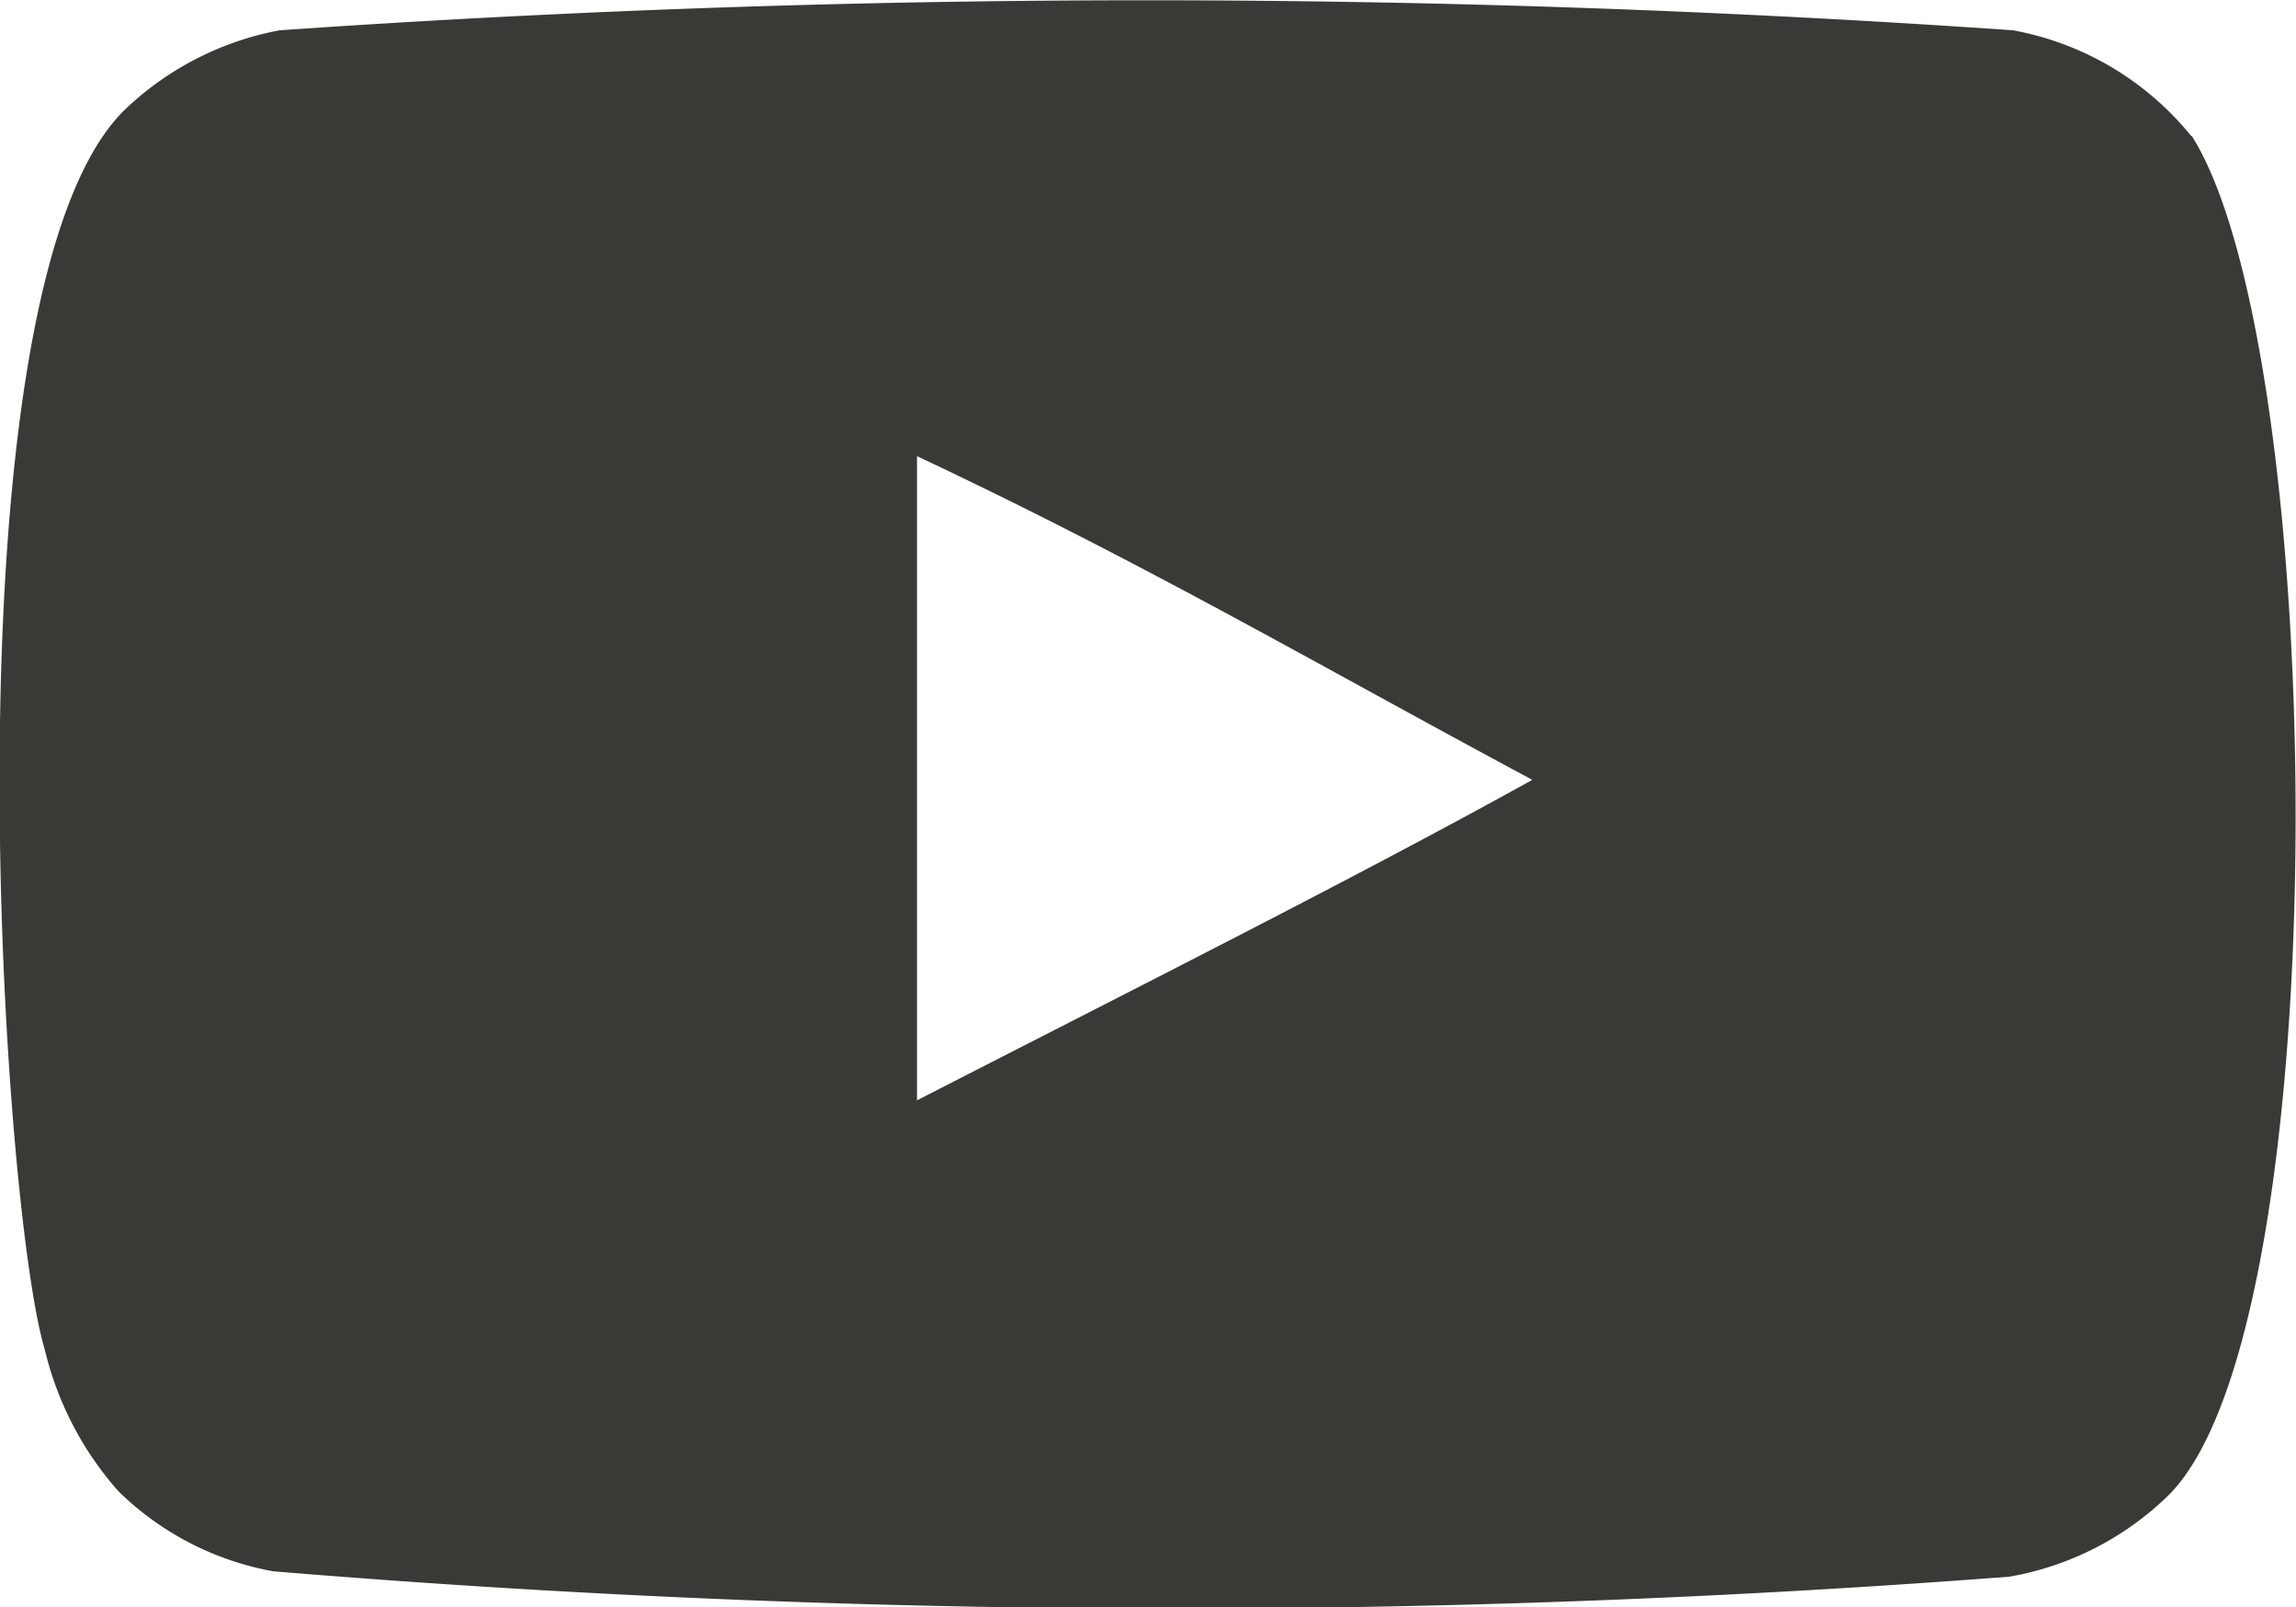 <svg xmlns="http://www.w3.org/2000/svg" width="20" height="14" viewBox="0 0 20 14">
  <g id="youtube-_168_" data-name="youtube-[#168]" transform="translate(0)">
    <g id="Page-1">
      <g id="Dribbble-Dark-Preview" transform="translate(-300 -7442)">
        <g id="icons" transform="translate(56 160)">
          <path id="youtube-_168_2" data-name="youtube-[#168]" d="M251.988,7291.586v-5.612c1.993.938,3.536,1.843,5.36,2.82-1.505.834-3.367,1.77-5.36,2.792m11.1-8.4a2.6,2.6,0,0,0-1.553-.922,109.118,109.118,0,0,0-15.1,0,2.657,2.657,0,0,0-1.328.673c-1.611,1.5-1.106,9.518-.718,10.817a2.866,2.866,0,0,0,.64,1.235,2.58,2.58,0,0,0,1.351.7,95.288,95.288,0,0,0,15.122.047,2.623,2.623,0,0,0,1.39-.712c1.49-1.49,1.388-9.961.2-11.84" fill="#393936" fill-rule="evenodd"/>
        </g>
      </g>
    </g>
  </g>
</svg>
